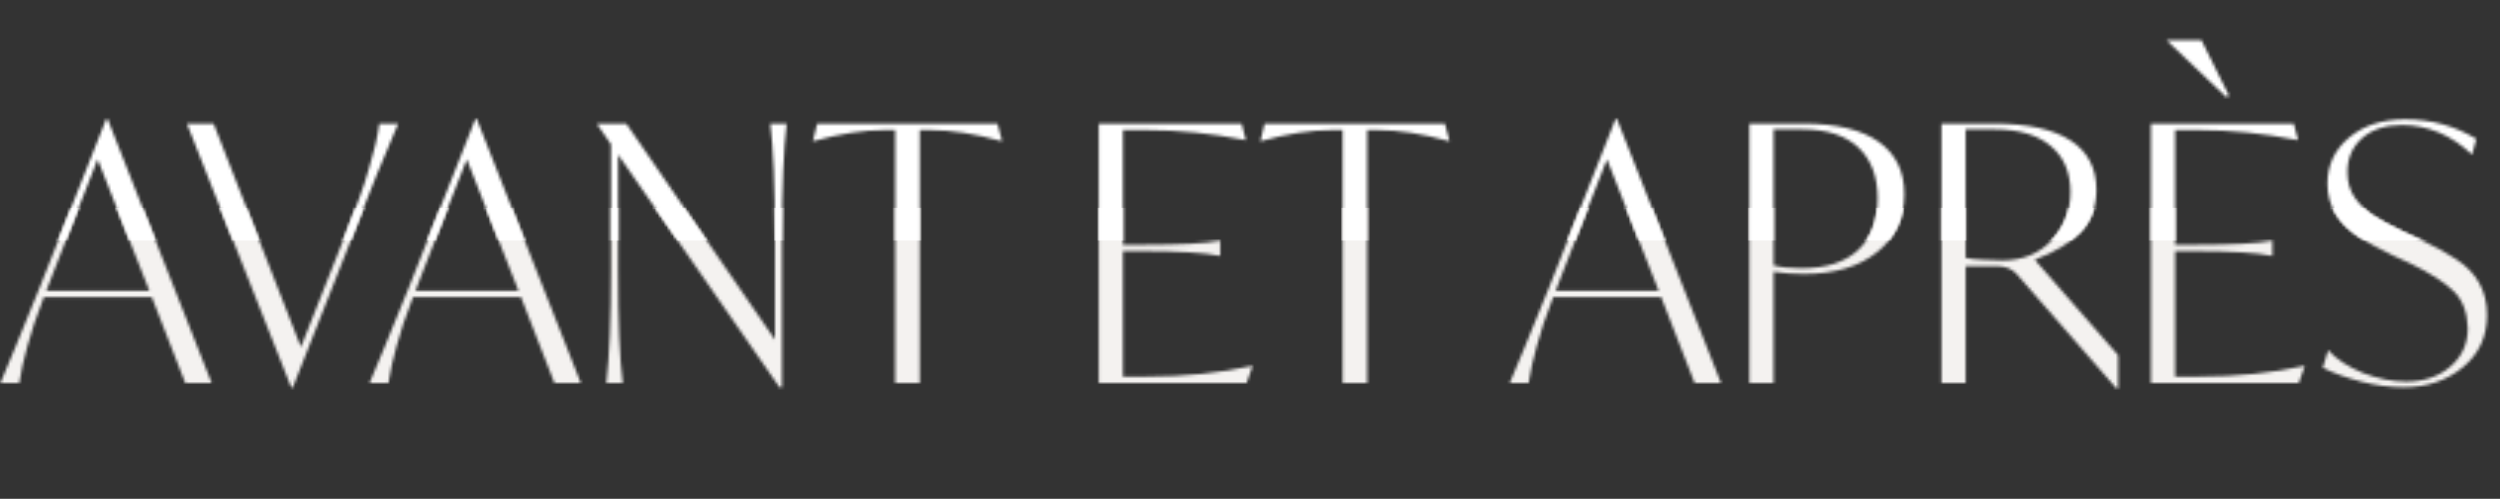 <?xml version="1.0" encoding="UTF-8"?>
<svg xmlns="http://www.w3.org/2000/svg" width="842" height="168" viewBox="0 0 842 168" fill="none">
  <rect x="0" y="0" width="842" height="168" fill="#333333" stroke="none"/>
  <mask id="mask0_272_66" style="mask-type:alpha" maskUnits="userSpaceOnUse" x="0" y="13" width="838" height="118">
    <path d="M62.4 129L51.12 100.08H14.76C12.28 106.48 10.44 111.96 9.24 116.52C7.96 121.08 7.04 125.24 6.48 129H0.12C2.6 123.24 7.04 112.44 13.44 96.6L15.72 90.84L35.76 40.08H36.24L71.28 129H62.4ZM15.6 97.92H50.28L32.88 53.64L18 91.68L15.6 97.92ZM127.741 41.64H134.101C132.021 46.36 129.621 52.08 126.901 58.8C125.621 62 124.101 65.84 122.341 70.32L118.621 79.8L98.581 130.56H98.101L62.941 41.64H71.941L101.341 116.88L116.341 78.96C120.021 69.84 122.661 62.44 124.261 56.76C126.021 51 127.181 45.96 127.741 41.64ZM186.736 129L175.456 100.08H139.096C136.616 106.48 134.776 111.96 133.576 116.52C132.296 121.08 131.376 125.24 130.816 129H124.456C126.936 123.24 131.376 112.44 137.776 96.6L140.056 90.84L160.096 40.08H160.576L195.616 129H186.736ZM139.936 97.92H174.616L157.216 53.64L142.336 91.68L139.936 97.92ZM259.415 41.64H264.935C263.895 50.52 263.375 63.24 263.375 79.8V130.44H262.535L208.175 52.08V90.84C208.175 108.28 208.695 121 209.735 129H204.215C205.255 120.12 205.775 107.4 205.775 90.84V48.6L201.215 42V41.64H210.935L260.975 114.36V79.8C260.975 62.36 260.455 49.64 259.415 41.64ZM335.938 41.64L337.498 47.52H337.258C328.378 45.04 320.298 43.8 313.018 43.8H309.778V129H301.498V43.8H298.138C290.938 43.8 282.898 45.04 274.018 47.52H273.778L275.218 41.64H335.938ZM421.655 123.24H421.895L419.855 129H370.055V41.64H418.175L419.615 47.16H419.375C408.095 44.92 396.935 43.8 385.895 43.8H378.215V82.44H385.175C397.415 82.44 405.935 82 410.735 81.12H410.975V86.16H410.735C405.535 85.12 397.015 84.6 385.175 84.6H378.215V126.84H386.015C398.975 126.84 410.855 125.64 421.655 123.24ZM486.641 41.64L488.201 47.52H487.961C479.081 45.04 471.001 43.8 463.721 43.8H460.481V129H452.201V43.8H448.841C441.641 43.8 433.601 45.04 424.721 47.52H424.481L425.921 41.64H486.641ZM570.759 129L559.479 100.08H523.119C520.639 106.48 518.799 111.96 517.599 116.52C516.319 121.08 515.399 125.24 514.839 129H508.479C510.959 123.24 515.399 112.44 521.799 96.6L524.079 90.84L544.119 40.08H544.599L579.639 129H570.759ZM523.959 97.92H558.639L541.239 53.64L526.359 91.68L523.959 97.92ZM641.395 65.4C641.395 73.56 638.315 80.08 632.155 84.96C626.075 89.84 617.875 92.28 607.555 92.28C604.115 92.28 600.715 92.04 597.355 91.56V129H589.195V41.64H607.555C618.595 41.64 626.995 43.68 632.755 47.76C638.515 51.84 641.395 57.72 641.395 65.4ZM632.395 66.84C632.395 59.48 630.235 53.76 625.915 49.68C621.595 45.6 615.275 43.56 606.955 43.56H597.355V89.4C599.915 90.04 603.035 90.36 606.715 90.36C615.035 90.36 621.395 88.32 625.795 84.24C630.195 80.16 632.395 74.36 632.395 66.84ZM685.323 87.48L713.403 119.64V130.8H712.803L679.323 92.4C677.723 90.56 675.443 89.64 672.483 89.64H662.043V129H653.883V41.64H671.763C682.963 41.64 691.483 43.52 697.323 47.28C703.163 51.04 706.083 56.6 706.083 63.96C706.083 69.64 704.323 74.36 700.803 78.12C697.283 81.8 692.123 84.92 685.323 87.48ZM697.323 64.68C697.323 58.04 695.123 52.88 690.723 49.2C686.323 45.44 679.963 43.56 671.643 43.56H662.043V86.88C663.643 87.2 665.563 87.4 667.803 87.48C671.163 87.64 673.323 87.72 674.283 87.72C681.083 87.72 686.603 85.52 690.843 81.12C695.163 76.64 697.323 71.16 697.323 64.68ZM776.03 123.24H776.27L774.23 129H724.43V41.64H772.55L773.99 47.16H773.75C762.47 44.92 751.31 43.8 740.27 43.8H732.59V82.44H739.55C751.79 82.44 760.31 82 765.11 81.12H765.35V86.16H765.11C759.91 85.12 751.39 84.6 739.55 84.6H732.59V126.84H740.39C753.35 126.84 765.23 125.64 776.03 123.24ZM749.87 32.76L729.71 13.56H741.47L750.71 32.16L749.87 32.76ZM782.322 123.84L784.122 117.96C786.922 121 790.842 123.56 795.882 125.64C800.922 127.56 805.762 128.52 810.402 128.52C816.402 128.52 821.362 126.84 825.282 123.48C829.202 120.12 831.162 115.8 831.162 110.52C831.002 105.16 829.402 101 826.362 98.04C823.322 95.08 818.522 92 811.962 88.8L805.962 86.04C801.162 83.72 797.402 81.68 794.682 79.92C787.482 75.2 783.882 69.2 783.882 61.92C783.882 55.6 786.322 50.4 791.202 46.32C796.082 42.24 802.362 40.2 810.042 40.2C818.842 40.2 826.842 42.4 834.042 46.8L832.602 52.08C825.562 45.44 817.682 42.12 808.962 42.12C803.362 42.12 798.882 43.6 795.522 46.56C792.242 49.52 790.602 53.32 790.602 57.96C790.602 61.32 791.442 64.2 793.122 66.6C794.722 68.84 796.722 70.8 799.122 72.48C801.522 74.08 805.002 75.96 809.562 78.12L815.562 80.88C820.202 83.04 824.122 85.2 827.322 87.36C834.202 91.84 837.642 98.08 837.642 106.08C837.642 113.36 834.922 119.24 829.482 123.72C824.042 128.2 817.402 130.44 809.562 130.44C804.842 130.44 800.042 129.8 795.162 128.52C790.042 127.16 785.762 125.6 782.322 123.84Z" fill="#F4F2F0"></path>
  </mask>
  <g mask="url(#mask0_272_66)">
    <rect x="-29" y="70" width="912" height="130" fill="#F4F2F0"></rect>
  </g>
  <mask id="mask1_272_66" style="mask-type:alpha" maskUnits="userSpaceOnUse" x="0" y="13" width="838" height="118">
    <path d="M62.4 129L51.12 100.08H14.76C12.28 106.48 10.44 111.96 9.24 116.52C7.96 121.08 7.04 125.24 6.48 129H0.12C2.6 123.24 7.04 112.44 13.44 96.6L15.72 90.84L35.76 40.08H36.24L71.28 129H62.4ZM15.6 97.92H50.28L32.88 53.64L18 91.68L15.6 97.92ZM127.741 41.64H134.101C132.021 46.36 129.621 52.08 126.901 58.8C125.621 62 124.101 65.84 122.341 70.32L118.621 79.8L98.581 130.56H98.101L62.941 41.64H71.941L101.341 116.88L116.341 78.96C120.021 69.84 122.661 62.44 124.261 56.76C126.021 51 127.181 45.96 127.741 41.64ZM186.736 129L175.456 100.08H139.096C136.616 106.48 134.776 111.96 133.576 116.52C132.296 121.08 131.376 125.24 130.816 129H124.456C126.936 123.24 131.376 112.44 137.776 96.6L140.056 90.84L160.096 40.08H160.576L195.616 129H186.736ZM139.936 97.92H174.616L157.216 53.64L142.336 91.68L139.936 97.92ZM259.415 41.64H264.935C263.895 50.52 263.375 63.24 263.375 79.8V130.44H262.535L208.175 52.08V90.84C208.175 108.28 208.695 121 209.735 129H204.215C205.255 120.12 205.775 107.4 205.775 90.84V48.6L201.215 42V41.64H210.935L260.975 114.36V79.8C260.975 62.36 260.455 49.64 259.415 41.64ZM335.938 41.64L337.498 47.52H337.258C328.378 45.04 320.298 43.8 313.018 43.8H309.778V129H301.498V43.8H298.138C290.938 43.8 282.898 45.04 274.018 47.52H273.778L275.218 41.64H335.938ZM421.655 123.24H421.895L419.855 129H370.055V41.64H418.175L419.615 47.16H419.375C408.095 44.92 396.935 43.8 385.895 43.8H378.215V82.44H385.175C397.415 82.44 405.935 82 410.735 81.12H410.975V86.16H410.735C405.535 85.12 397.015 84.6 385.175 84.6H378.215V126.84H386.015C398.975 126.84 410.855 125.64 421.655 123.24ZM486.641 41.64L488.201 47.52H487.961C479.081 45.04 471.001 43.8 463.721 43.8H460.481V129H452.201V43.8H448.841C441.641 43.8 433.601 45.04 424.721 47.52H424.481L425.921 41.64H486.641ZM570.759 129L559.479 100.08H523.119C520.639 106.48 518.799 111.96 517.599 116.52C516.319 121.08 515.399 125.24 514.839 129H508.479C510.959 123.24 515.399 112.44 521.799 96.6L524.079 90.84L544.119 40.08H544.599L579.639 129H570.759ZM523.959 97.92H558.639L541.239 53.64L526.359 91.68L523.959 97.92ZM641.395 65.4C641.395 73.56 638.315 80.08 632.155 84.96C626.075 89.84 617.875 92.28 607.555 92.28C604.115 92.28 600.715 92.04 597.355 91.56V129H589.195V41.64H607.555C618.595 41.64 626.995 43.68 632.755 47.76C638.515 51.84 641.395 57.72 641.395 65.4ZM632.395 66.84C632.395 59.48 630.235 53.76 625.915 49.68C621.595 45.6 615.275 43.56 606.955 43.56H597.355V89.4C599.915 90.04 603.035 90.36 606.715 90.36C615.035 90.36 621.395 88.32 625.795 84.24C630.195 80.16 632.395 74.36 632.395 66.84ZM685.323 87.48L713.403 119.64V130.8H712.803L679.323 92.4C677.723 90.56 675.443 89.64 672.483 89.64H662.043V129H653.883V41.64H671.763C682.963 41.64 691.483 43.52 697.323 47.28C703.163 51.04 706.083 56.6 706.083 63.96C706.083 69.64 704.323 74.36 700.803 78.12C697.283 81.8 692.123 84.92 685.323 87.48ZM697.323 64.68C697.323 58.04 695.123 52.88 690.723 49.2C686.323 45.44 679.963 43.56 671.643 43.56H662.043V86.88C663.643 87.2 665.563 87.4 667.803 87.48C671.163 87.64 673.323 87.72 674.283 87.72C681.083 87.72 686.603 85.52 690.843 81.12C695.163 76.64 697.323 71.16 697.323 64.68ZM776.03 123.24H776.27L774.23 129H724.43V41.64H772.55L773.99 47.16H773.75C762.47 44.92 751.31 43.8 740.27 43.8H732.59V82.44H739.55C751.79 82.44 760.31 82 765.11 81.12H765.35V86.16H765.11C759.91 85.12 751.39 84.6 739.55 84.6H732.59V126.84H740.39C753.35 126.84 765.23 125.64 776.03 123.24ZM749.87 32.76L729.71 13.56H741.47L750.71 32.16L749.87 32.76ZM782.322 123.84L784.122 117.96C786.922 121 790.842 123.56 795.882 125.64C800.922 127.56 805.762 128.52 810.402 128.52C816.402 128.52 821.362 126.84 825.282 123.48C829.202 120.12 831.162 115.8 831.162 110.52C831.002 105.16 829.402 101 826.362 98.04C823.322 95.08 818.522 92 811.962 88.8L805.962 86.04C801.162 83.72 797.402 81.68 794.682 79.92C787.482 75.2 783.882 69.2 783.882 61.92C783.882 55.6 786.322 50.4 791.202 46.32C796.082 42.24 802.362 40.2 810.042 40.2C818.842 40.2 826.842 42.4 834.042 46.8L832.602 52.08C825.562 45.44 817.682 42.12 808.962 42.12C803.362 42.12 798.882 43.6 795.522 46.56C792.242 49.52 790.602 53.32 790.602 57.96C790.602 61.32 791.442 64.2 793.122 66.6C794.722 68.84 796.722 70.8 799.122 72.48C801.522 74.08 805.002 75.96 809.562 78.12L815.562 80.88C820.202 83.04 824.122 85.2 827.322 87.36C834.202 91.84 837.642 98.08 837.642 106.08C837.642 113.36 834.922 119.24 829.482 123.72C824.042 128.2 817.402 130.44 809.562 130.44C804.842 130.44 800.042 129.8 795.162 128.52C790.042 127.16 785.762 125.6 782.322 123.84Z" fill="#F4F2F0"></path>
  </mask>
  <g mask="url(#mask1_272_66)">
    <rect x="-29" y="-60" width="912" height="141" fill="white"></rect>
  </g>
</svg>
